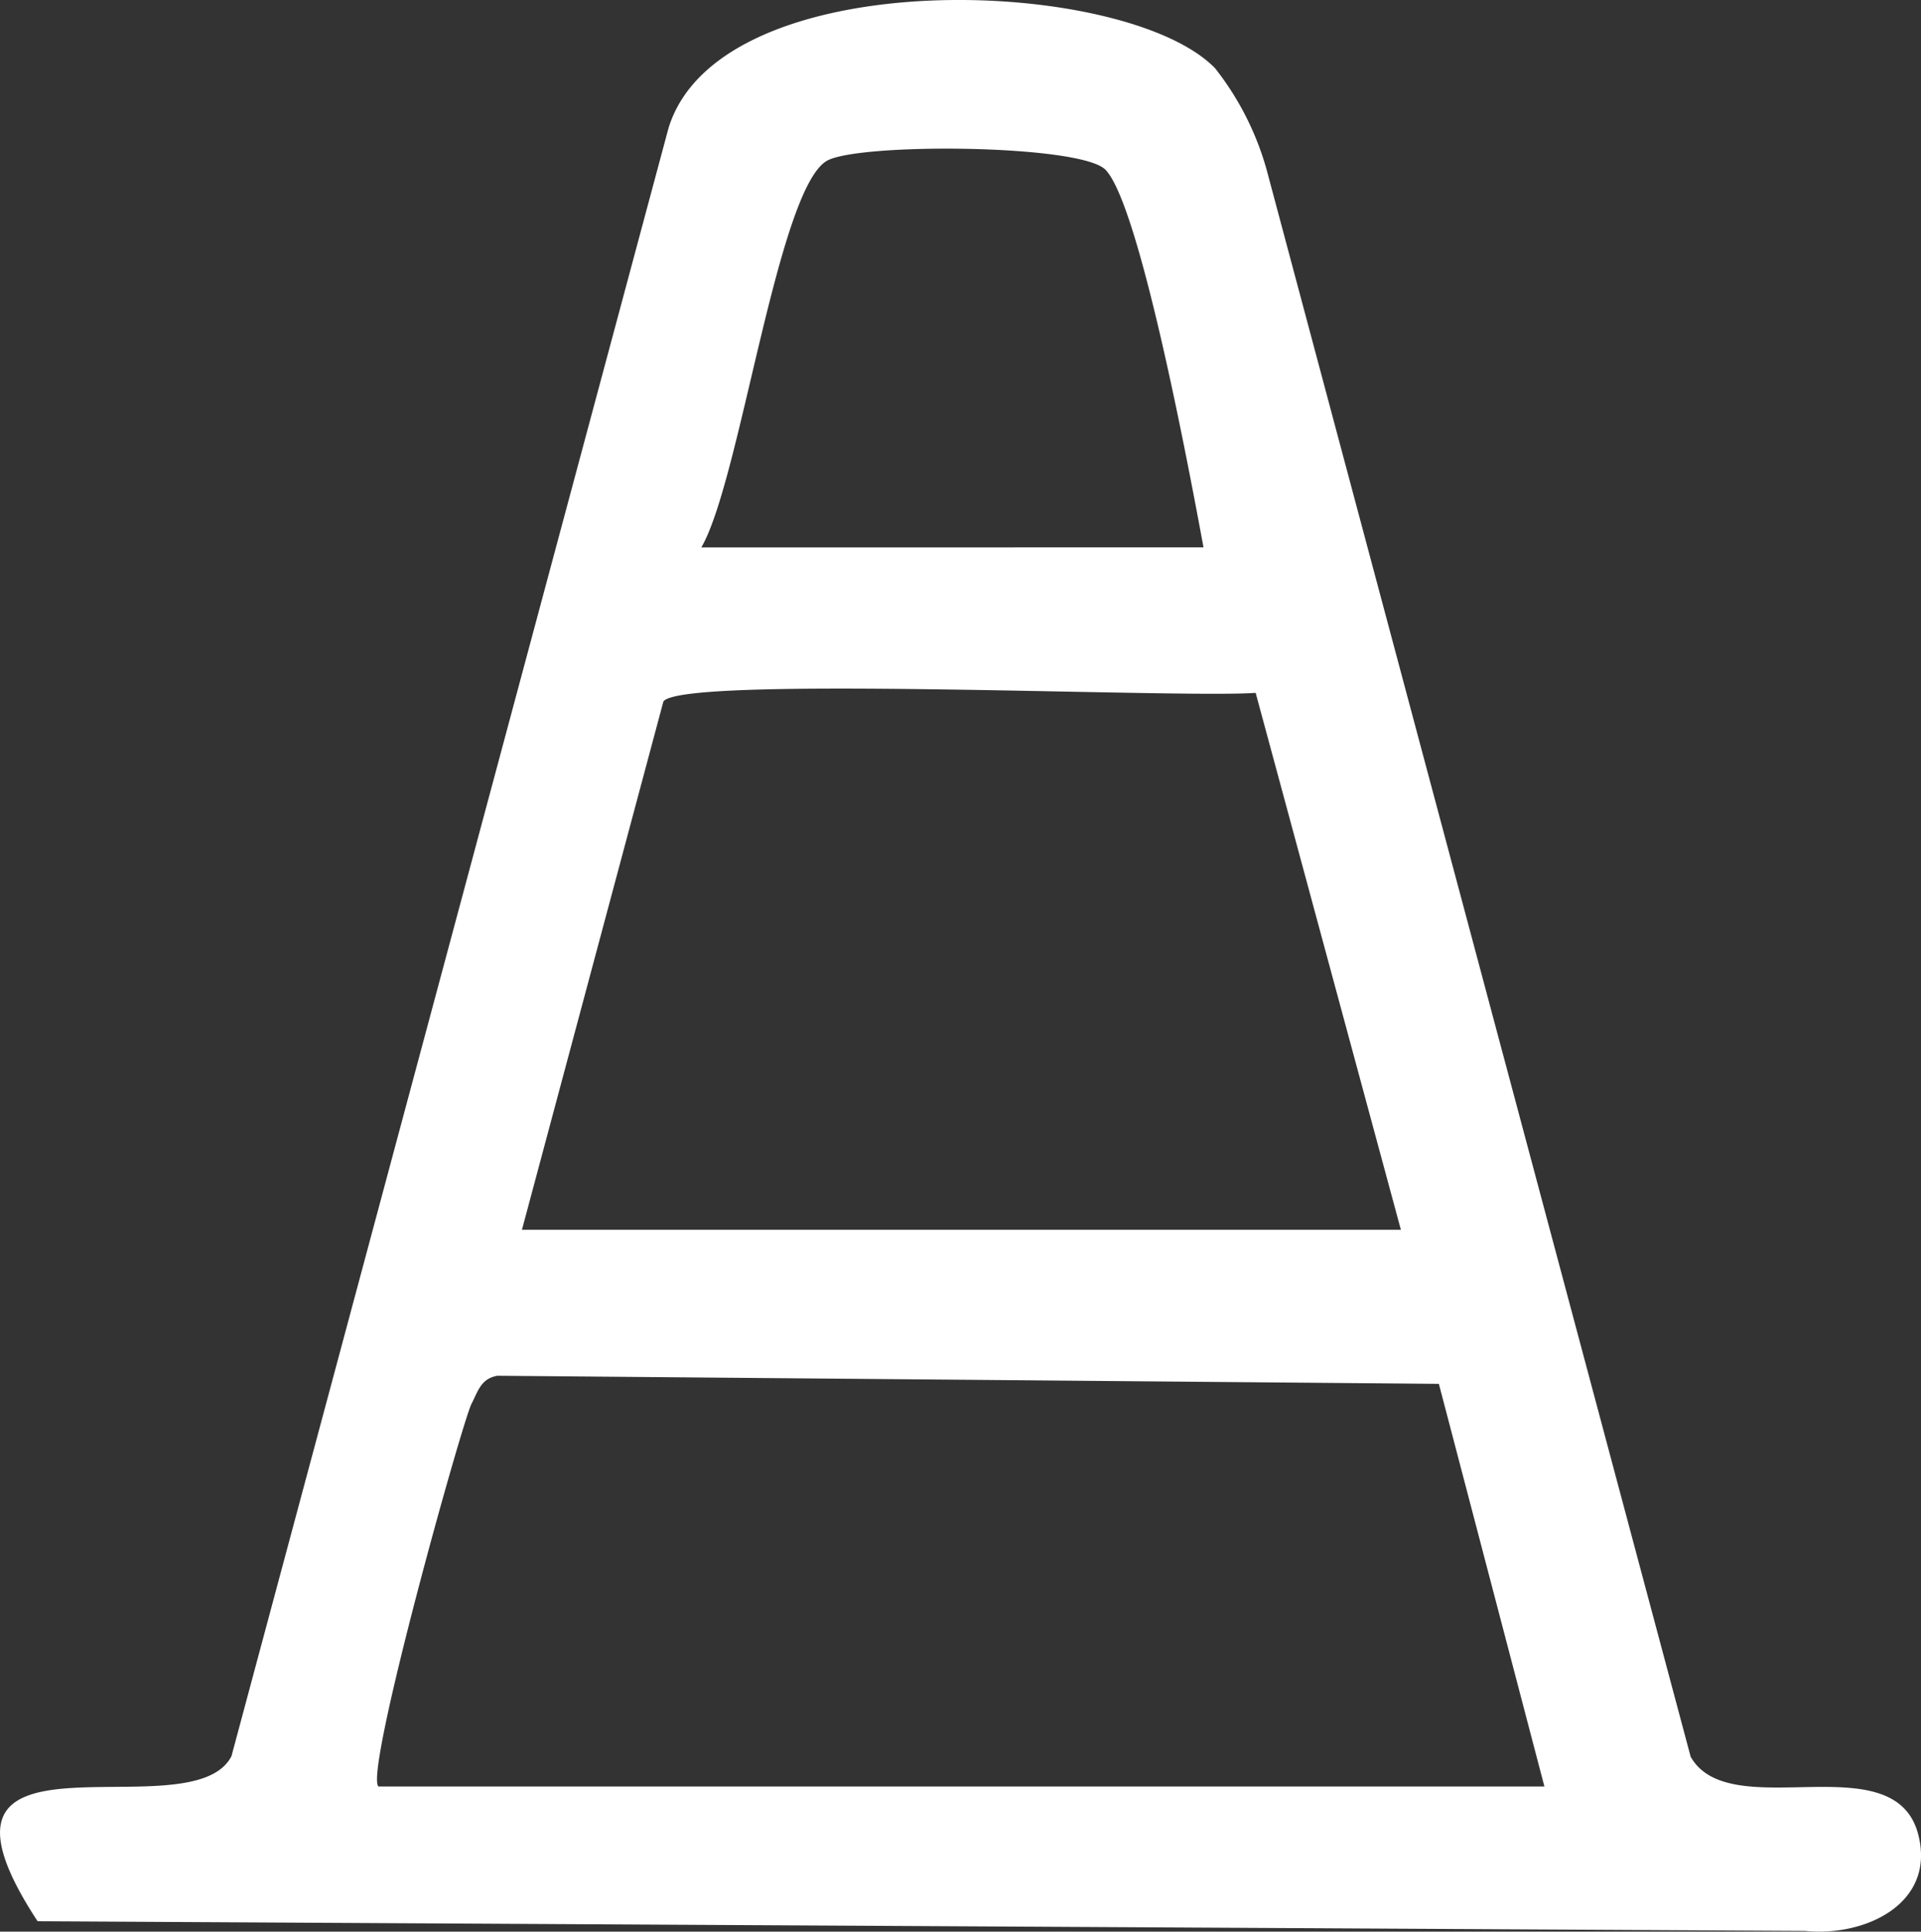 <svg xmlns="http://www.w3.org/2000/svg" width="35.513" height="35.705" viewBox="0 0 35.513 35.705">
  <rect x="0" y="0" width="35.513" height="35.705" fill="#333333" stroke="none"/>
  <path id="Path_1669" data-name="Path 1669" d="M160.451,81.572a5.36,5.36,0,0,1,.949,1.874l7.838,29.331c.731,1.285,3.779-.277,4.21,1.448.318,1.271-.989,1.882-2.093,1.771l-32.677-.179c-2.587-3.946,2.832-1.589,3.584-3.051l8.078-30.088c.939-3.1,8.459-2.826,10.112-1.106m-.22,8.85c-.23-1.243-1.17-6.325-1.813-6.981-.465-.474-4.594-.5-5.156-.161-.909.548-1.6,5.921-2.315,7.143Zm-12.6,12.614h16.249l-2.685-9.925c-1.433.105-10.619-.331-10.949.16Zm-2.653,10.29h21.555l-1.951-7.442-17.405-.15c-.307.054-.357.286-.478.518-.168.323-1.986,6.824-1.721,7.074" transform="translate(-137.983 -80.304)" fill="#fff"/>
</svg>

